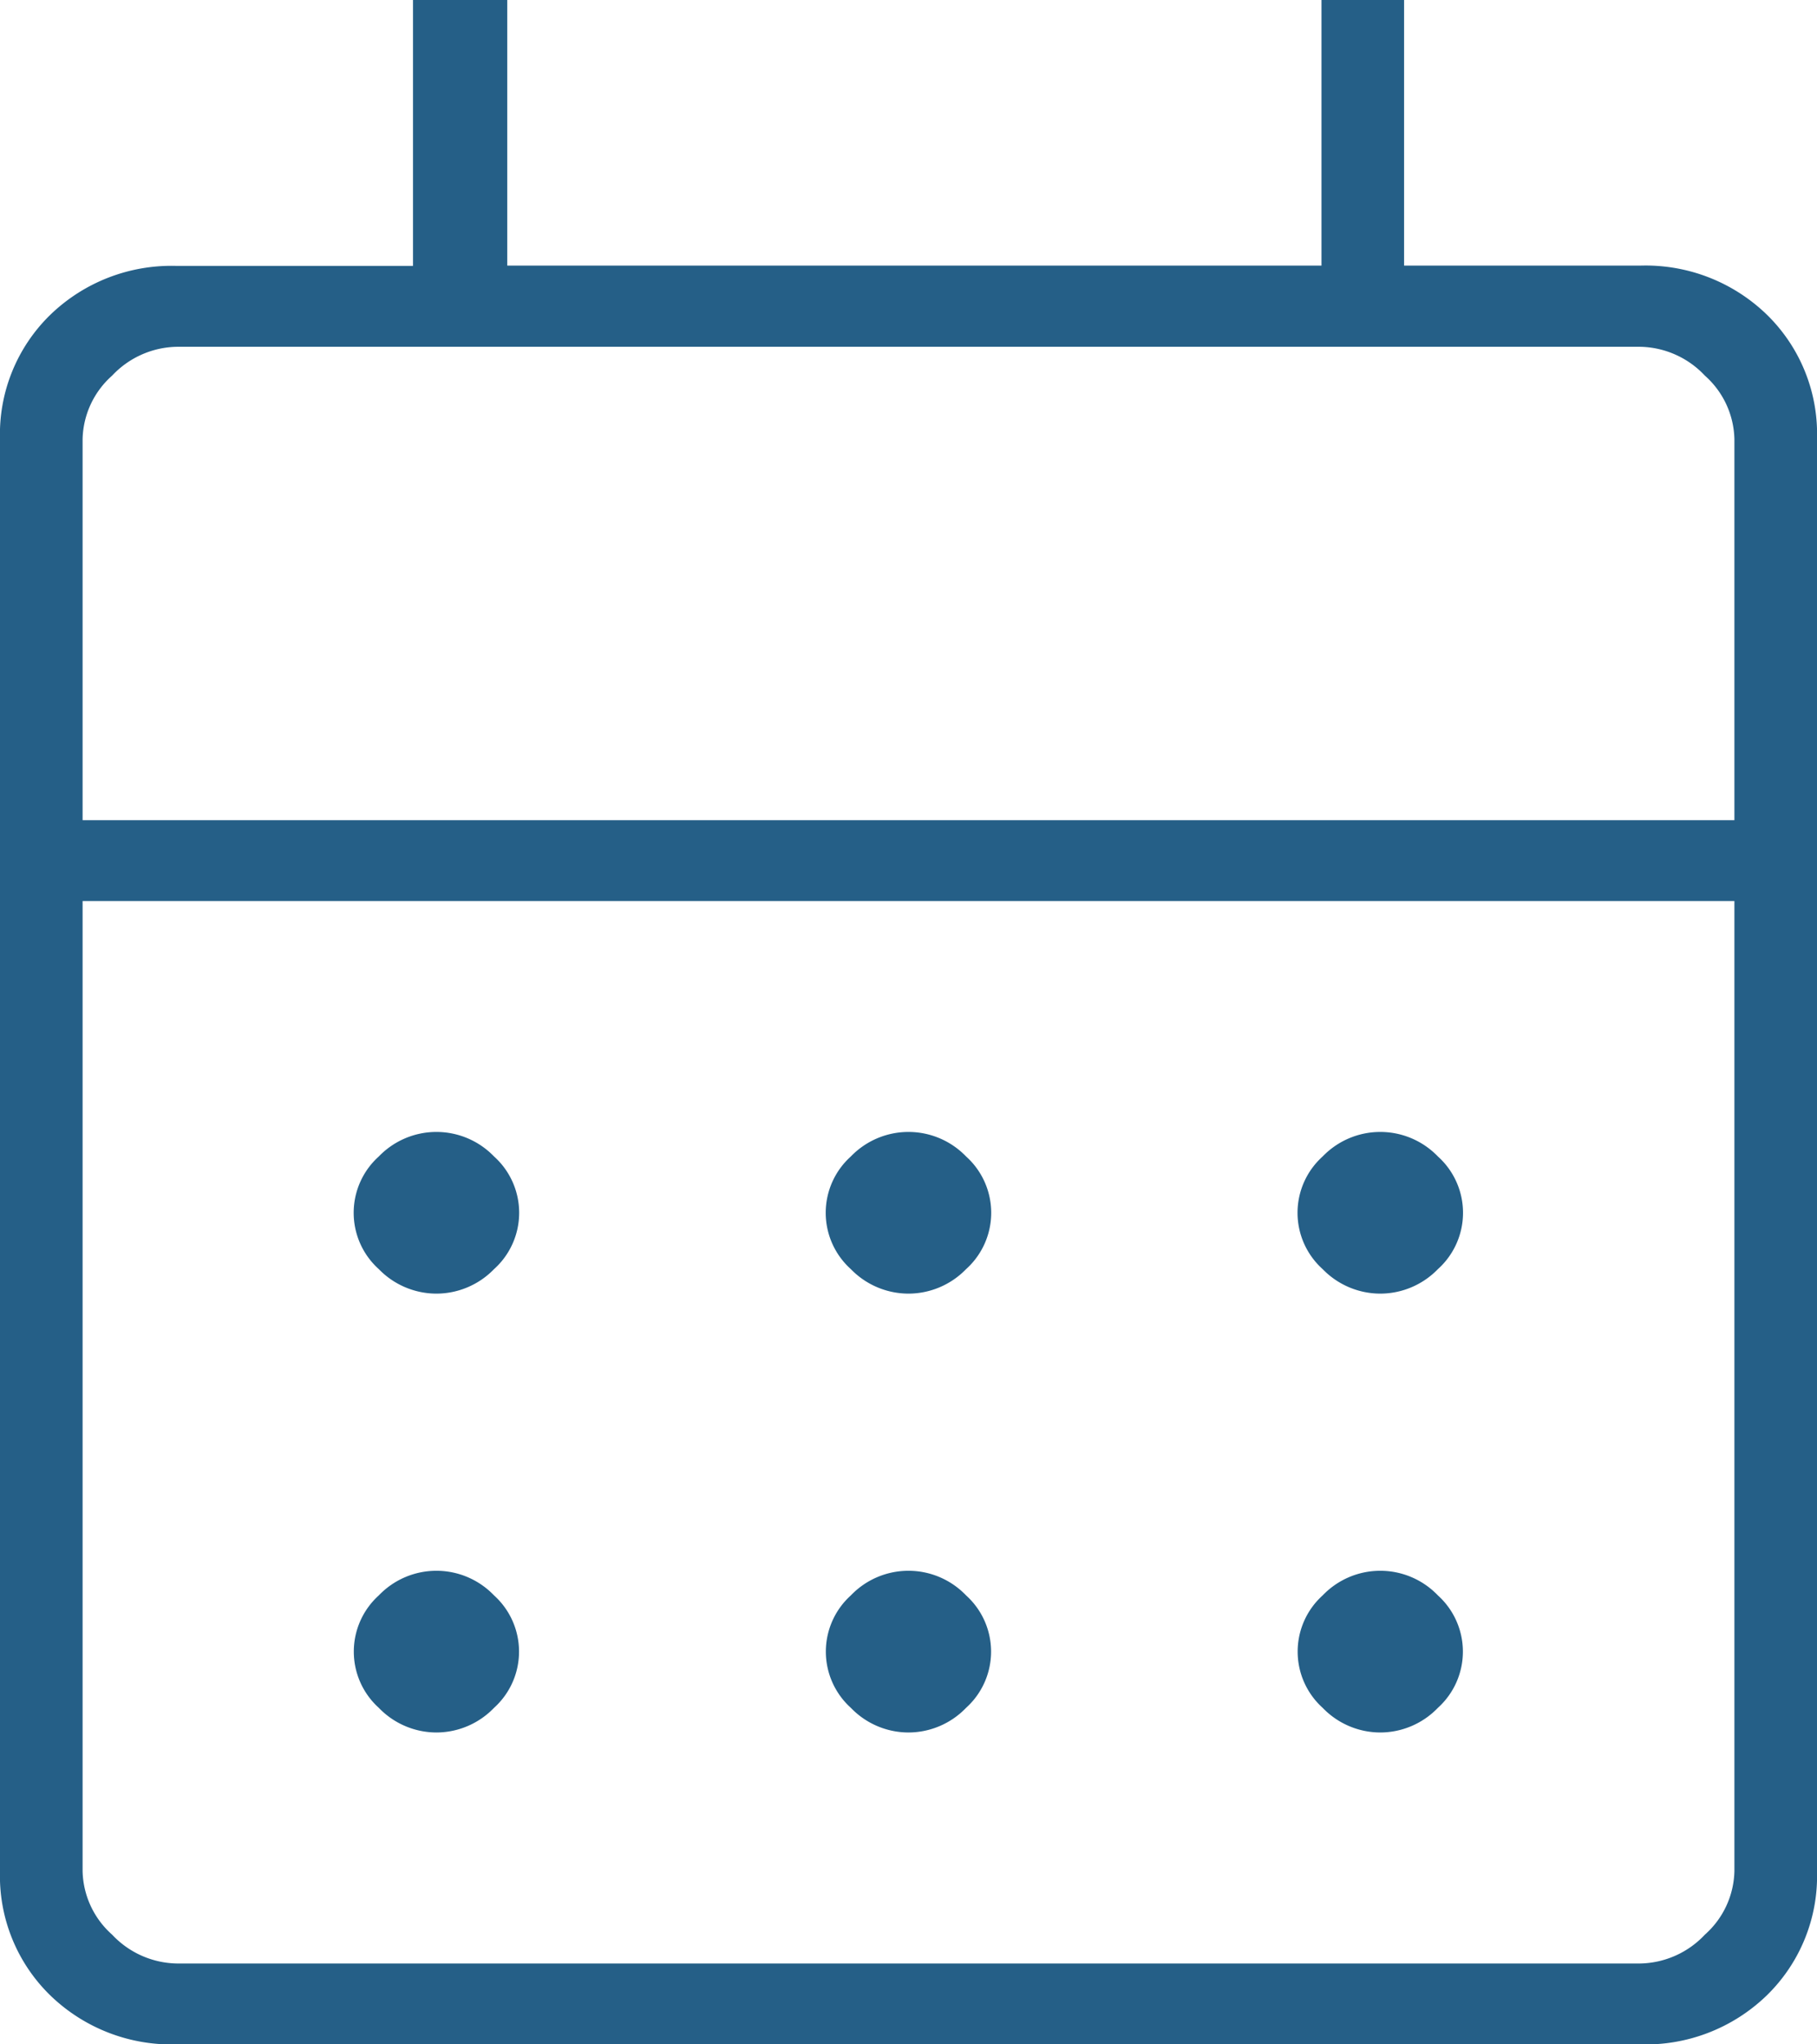<svg xmlns="http://www.w3.org/2000/svg" width="24" height="27" viewBox="0 0 24 27">
  <path id="Path_85" data-name="Path 85" d="M2.338,27a2.3,2.3,0,0,1-1.675-.648A2.2,2.2,0,0,1,0,24.712V5.8a2.2,2.2,0,0,1,.662-1.64,2.3,2.3,0,0,1,1.675-.648H5.455V0H6.7V3.508H17.455V0h1.091V3.508h3.117a2.3,2.3,0,0,1,1.675.648A2.2,2.2,0,0,1,24,5.8V24.712a2.2,2.2,0,0,1-.662,1.64A2.3,2.3,0,0,1,21.662,27Zm0-1.068H21.662a1.2,1.2,0,0,0,.857-.381,1.154,1.154,0,0,0,.39-.839V11.9H1.091V24.712a1.154,1.154,0,0,0,.39.839,1.2,1.2,0,0,0,.857.381m-1.247-15.1H22.909V5.8a1.154,1.154,0,0,0-.39-.839,1.2,1.2,0,0,0-.857-.381H2.338a1.2,1.2,0,0,0-.857.381,1.154,1.154,0,0,0-.39.839Zm0,0v0ZM12,17.085a1.062,1.062,0,0,1-.761-.323,1,1,0,0,1,0-1.489,1.056,1.056,0,0,1,1.521,0,1,1,0,0,1,0,1.489,1.062,1.062,0,0,1-.761.323m-6.234,0a1.062,1.062,0,0,1-.761-.323,1,1,0,0,1,0-1.489,1.056,1.056,0,0,1,1.521,0,1,1,0,0,1,0,1.489,1.062,1.062,0,0,1-.761.323m12.468,0a1.062,1.062,0,0,1-.761-.323,1,1,0,0,1,0-1.489,1.056,1.056,0,0,1,1.521,0,1,1,0,0,1,0,1.489,1.062,1.062,0,0,1-.761.323M12,22.881a1.058,1.058,0,0,1-.761-.325,1,1,0,0,1,0-1.486,1.053,1.053,0,0,1,1.521,0,1,1,0,0,1,0,1.486,1.058,1.058,0,0,1-.761.325m-6.234,0a1.058,1.058,0,0,1-.761-.325,1,1,0,0,1,0-1.486,1.053,1.053,0,0,1,1.521,0,1,1,0,0,1,0,1.486,1.058,1.058,0,0,1-.761.325m12.468,0a1.058,1.058,0,0,1-.761-.325,1,1,0,0,1,0-1.486,1.053,1.053,0,0,1,1.521,0,1,1,0,0,1,0,1.486,1.058,1.058,0,0,1-.761.325" fill="#255f87"/>
</svg>
